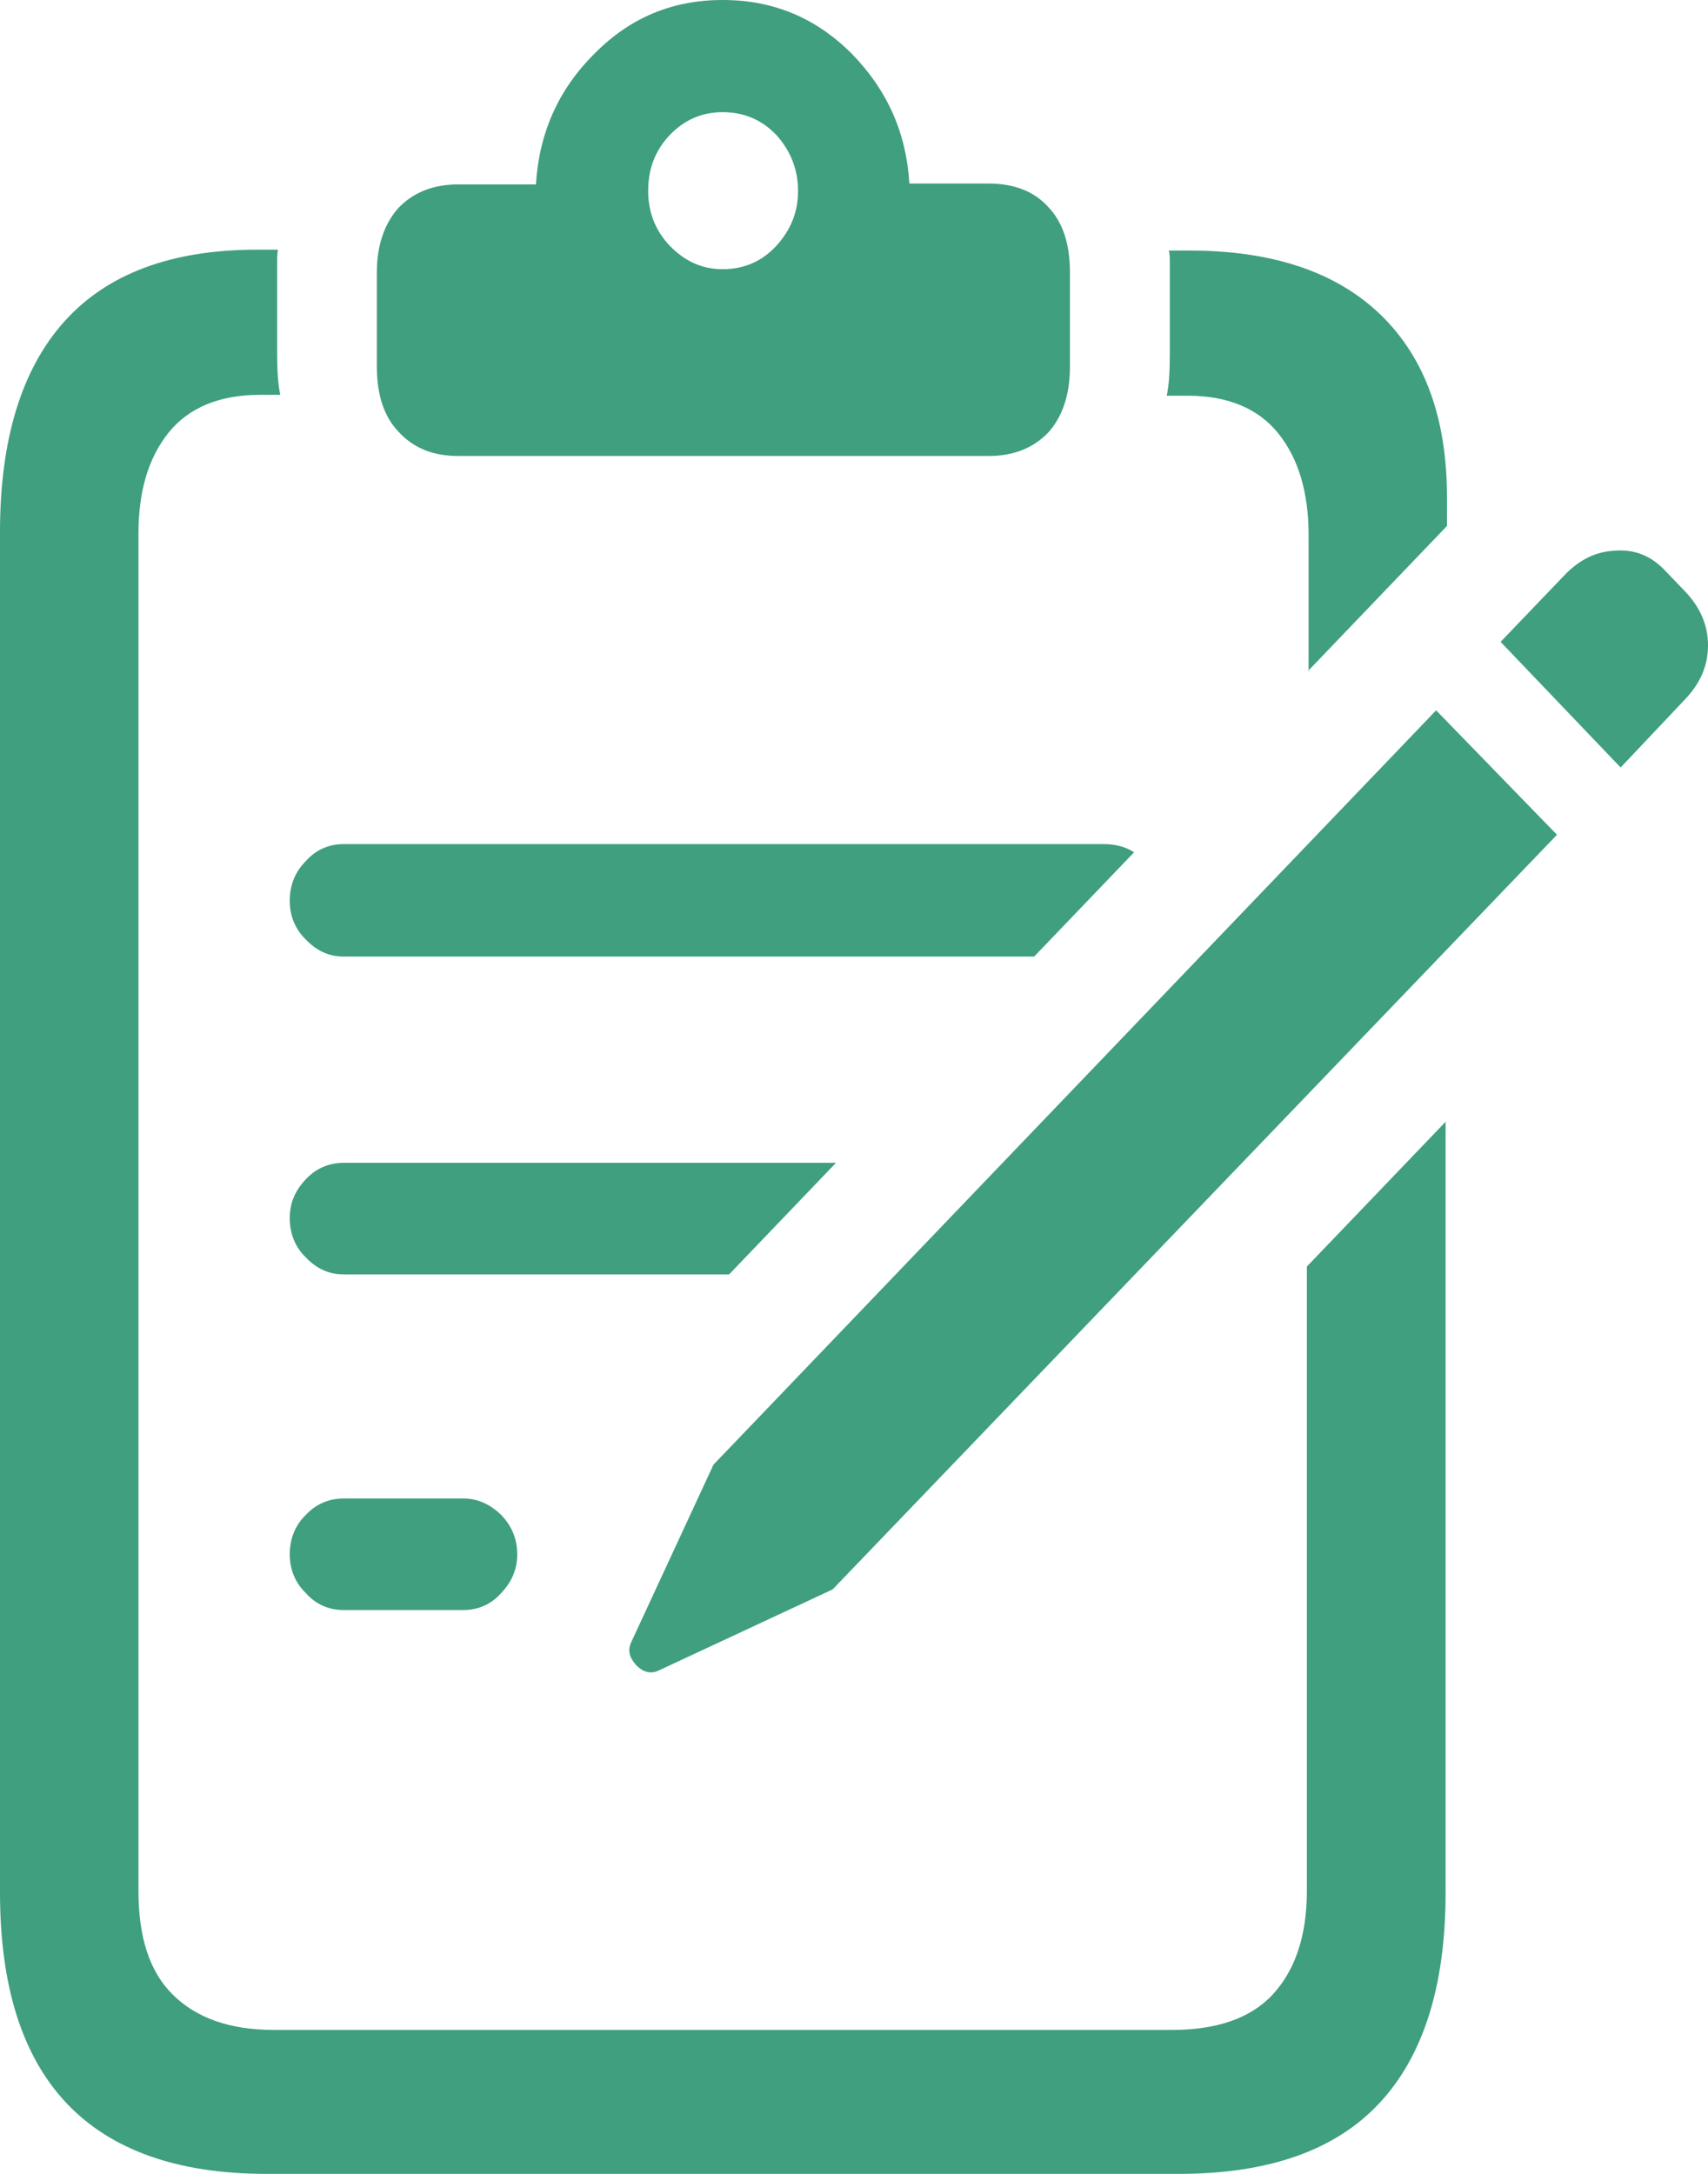 <svg width="33" height="42" viewBox="0 0 33 42" fill="none" xmlns="http://www.w3.org/2000/svg">
<path d="M12.706 32.284L16.087 30.708L30.082 16.128L27.747 13.724L13.785 28.298L12.199 31.721C12.123 31.879 12.156 32.019 12.291 32.171C12.409 32.295 12.555 32.346 12.706 32.284ZM31.312 14.828L32.552 13.516C32.854 13.201 33 12.857 33 12.469C33 12.08 32.849 11.737 32.569 11.439L32.164 11.017C31.894 10.735 31.582 10.611 31.204 10.639C30.832 10.656 30.514 10.814 30.233 11.107L28.993 12.401L31.312 14.828ZM6.644 31.107H8.947C9.233 31.107 9.486 31 9.681 30.781C9.891 30.561 9.993 30.314 9.993 30.032C9.993 29.734 9.891 29.486 9.681 29.267C9.47 29.064 9.233 28.951 8.947 28.951H6.644C6.358 28.951 6.105 29.058 5.911 29.267C5.7 29.469 5.598 29.734 5.598 30.032C5.598 30.314 5.7 30.578 5.911 30.781C6.105 31 6.358 31.107 6.644 31.107ZM5.598 23.53C5.598 23.829 5.7 24.093 5.911 24.296C6.121 24.515 6.358 24.622 6.644 24.622H14.087L16.152 22.466H6.644C6.358 22.466 6.105 22.573 5.911 22.782C5.7 23.001 5.598 23.249 5.598 23.53ZM5.598 17.406C5.598 17.687 5.7 17.952 5.911 18.154C6.121 18.374 6.358 18.481 6.644 18.481H19.981L21.912 16.466C21.745 16.359 21.551 16.308 21.313 16.308H6.644C6.358 16.308 6.105 16.415 5.911 16.634C5.7 16.843 5.598 17.107 5.598 17.406ZM25.266 12.97L27.483 10.656C27.558 10.577 27.634 10.499 27.72 10.409C27.796 10.33 27.871 10.251 27.957 10.161V9.609C27.957 8.095 27.537 6.924 26.685 6.091C25.833 5.263 24.603 4.841 22.985 4.841H22.581C22.602 4.903 22.602 4.982 22.602 5.061C22.602 5.14 22.602 5.201 22.602 5.28V6.845C22.602 7.172 22.586 7.436 22.543 7.645H22.947C23.724 7.645 24.312 7.892 24.7 8.376C25.088 8.86 25.283 9.519 25.283 10.33V12.97H25.266ZM5.145 42H22.78C24.501 42 25.79 41.55 26.642 40.643C27.494 39.737 27.93 38.38 27.93 36.568V21.673L25.25 24.47V36.534C25.25 37.395 25.024 38.065 24.592 38.532C24.161 39 23.497 39.219 22.645 39.219H5.296C4.428 39.219 3.786 38.983 3.333 38.532C2.88 38.082 2.675 37.407 2.675 36.534V10.313C2.675 9.485 2.869 8.844 3.257 8.359C3.646 7.875 4.244 7.628 5.026 7.628H5.415C5.371 7.425 5.355 7.16 5.355 6.828V5.263C5.355 5.201 5.355 5.123 5.355 5.044C5.355 4.965 5.355 4.903 5.371 4.824H4.967C3.306 4.824 2.066 5.292 1.24 6.215C0.415 7.138 0 8.495 0 10.279V36.562C0 38.375 0.431 39.731 1.289 40.638C2.146 41.544 3.441 42 5.145 42ZM13.963 5.201C13.558 5.201 13.229 5.044 12.943 4.751C12.658 4.453 12.523 4.092 12.523 3.687C12.523 3.265 12.658 2.905 12.943 2.606C13.229 2.308 13.574 2.167 13.963 2.167C14.367 2.167 14.712 2.308 14.998 2.606C15.268 2.905 15.419 3.265 15.419 3.687C15.419 4.092 15.284 4.436 14.998 4.751C14.728 5.044 14.383 5.201 13.963 5.201ZM8.861 8.81H19.097C19.593 8.81 19.965 8.652 20.251 8.359C20.52 8.061 20.672 7.639 20.672 7.093V5.263C20.672 4.717 20.537 4.295 20.251 3.997C19.981 3.698 19.593 3.546 19.097 3.546H17.57C17.511 2.561 17.139 1.734 16.449 1.03C15.758 0.343 14.939 0 13.963 0C12.986 0 12.167 0.343 11.476 1.047C10.786 1.734 10.414 2.578 10.355 3.563H8.855C8.359 3.563 7.987 3.721 7.701 4.014C7.432 4.312 7.281 4.734 7.281 5.263V7.076C7.281 7.622 7.415 8.044 7.701 8.343C7.992 8.658 8.365 8.81 8.861 8.81Z" fill="#3F9F7F"/>
</svg>
